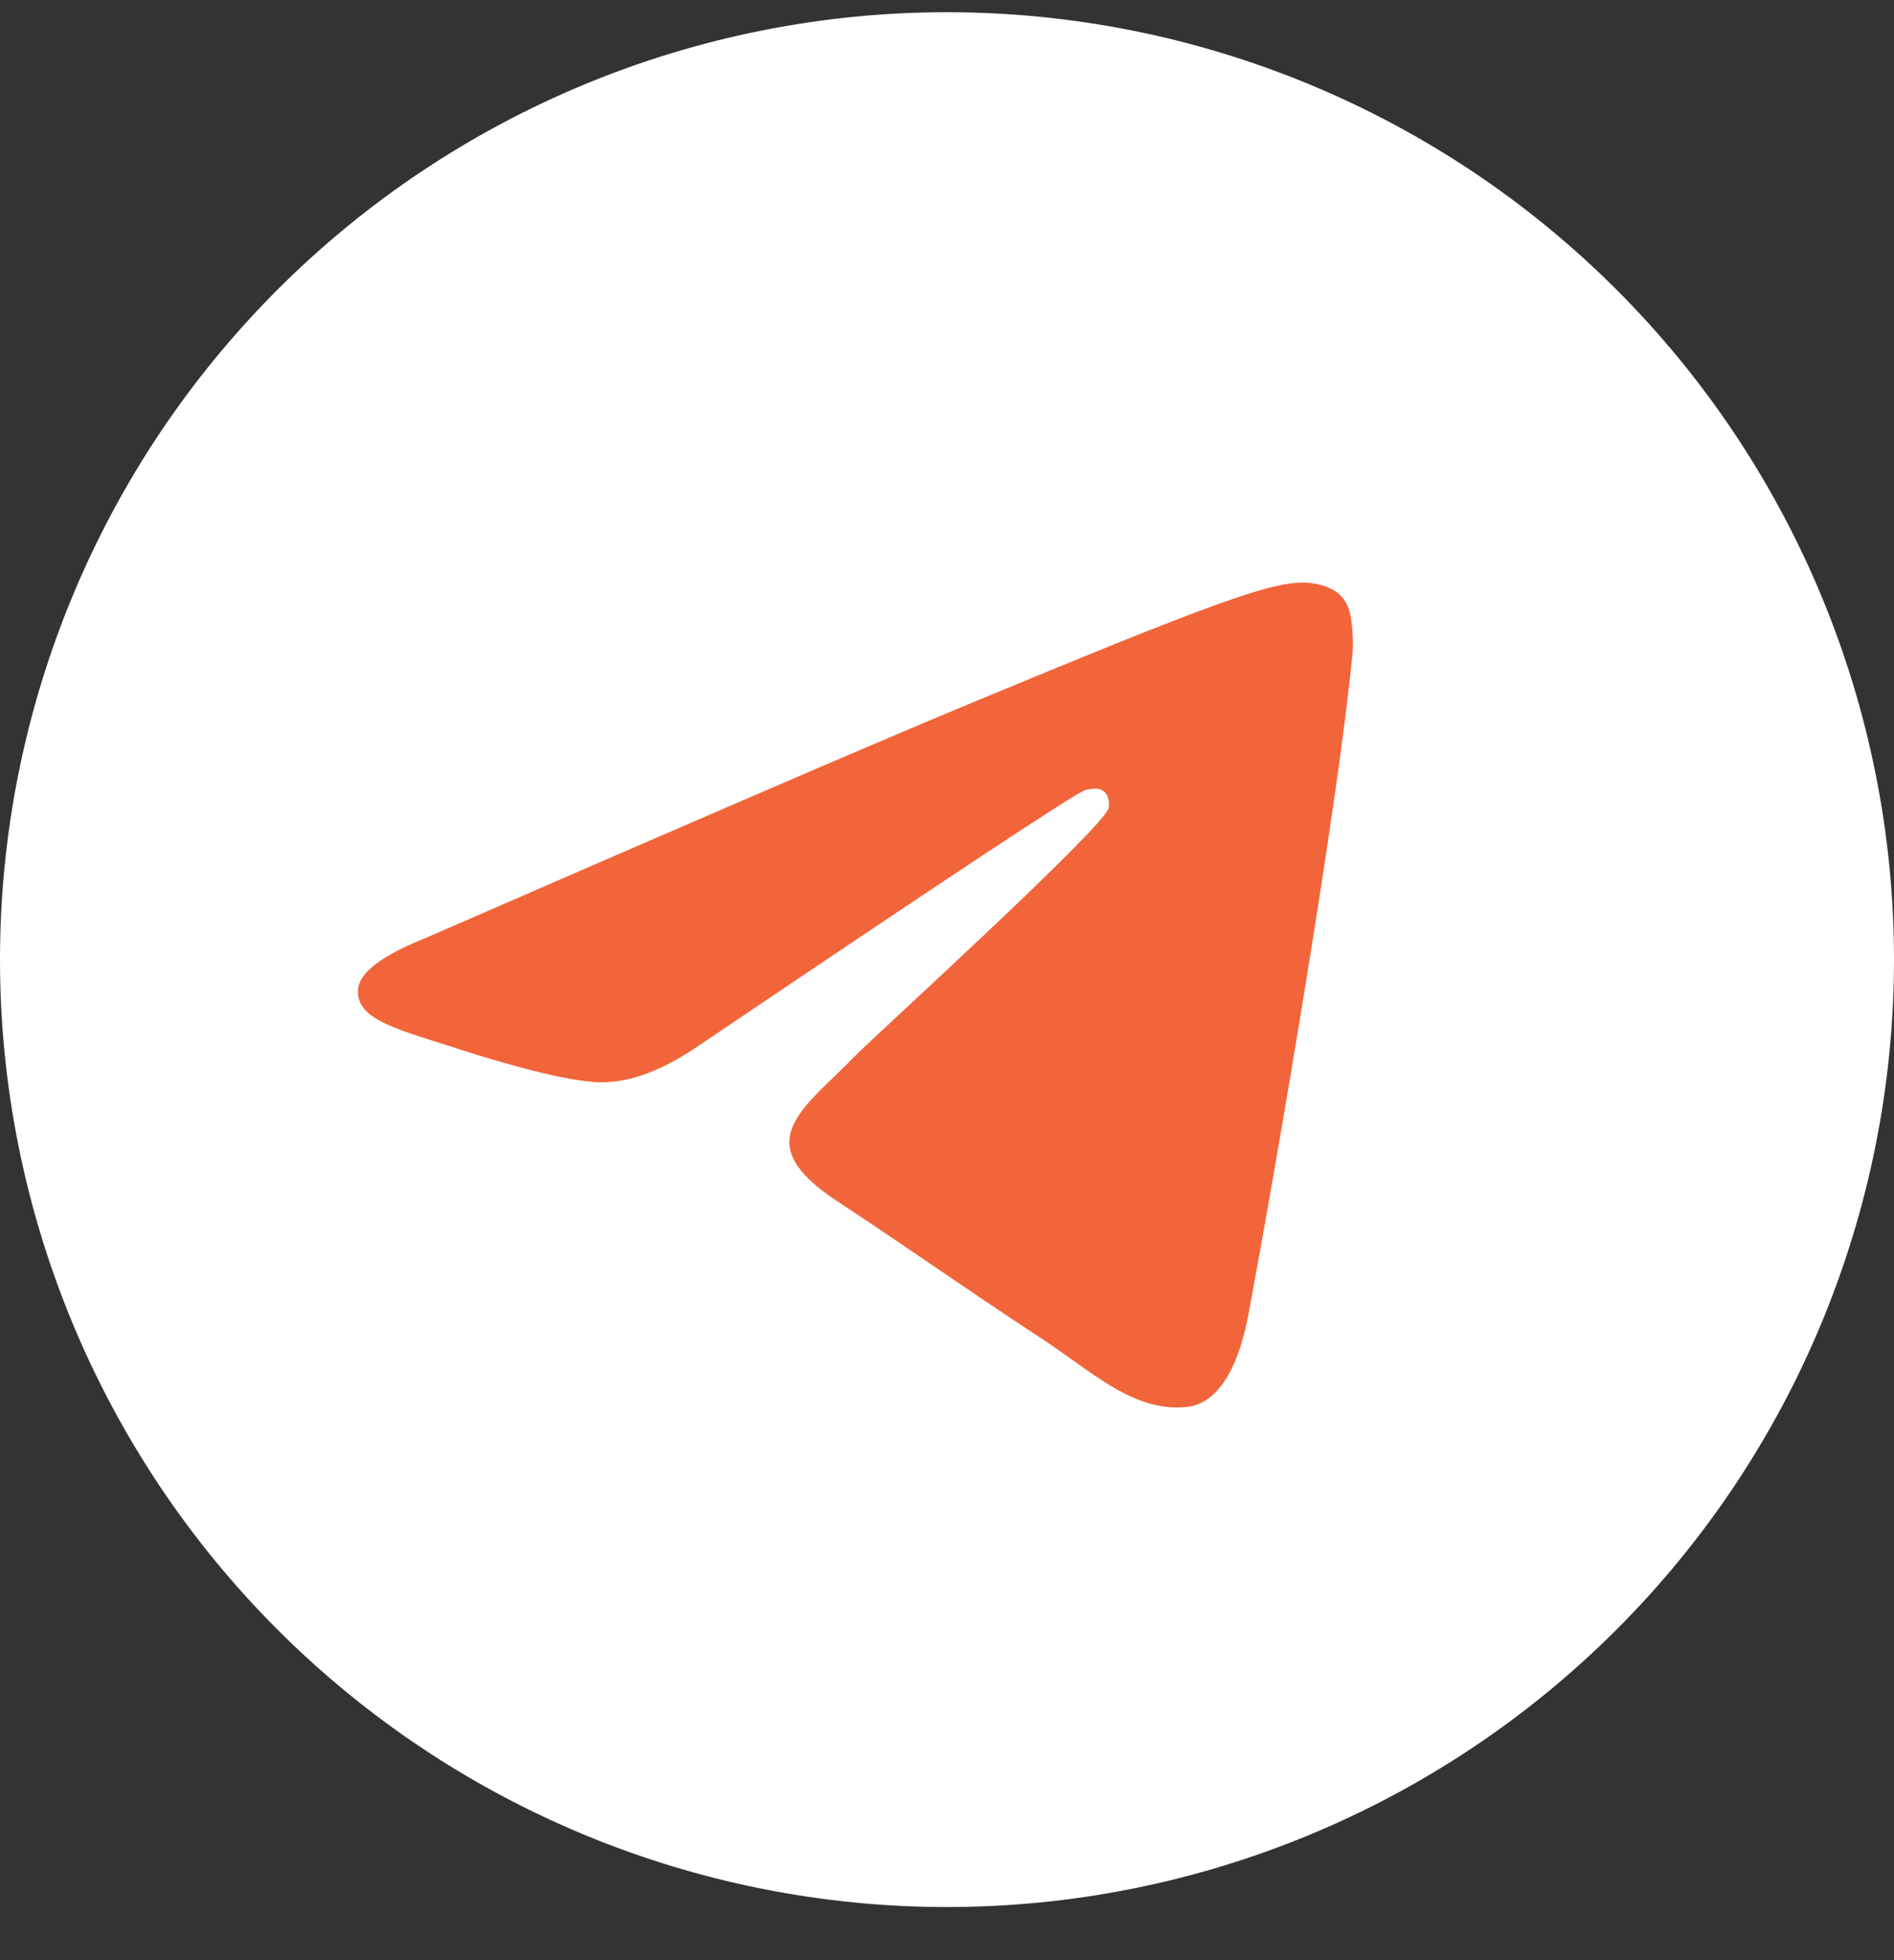 <?xml version="1.0" encoding="UTF-8"?> <svg xmlns="http://www.w3.org/2000/svg" width="29" height="30" viewBox="0 0 29 30" fill="none"><rect x="0" y="0" width="29" height="30" fill="#333333" stroke="none"/><g clip-path="url(#clip0_2006_563)"><path d="M14.5 0.187C10.655 0.187 6.965 1.716 4.248 4.434C1.529 7.153 0.001 10.841 0 14.687C0 18.531 1.529 22.222 4.248 24.94C6.965 27.658 10.655 29.187 14.5 29.187C18.345 29.187 22.035 27.658 24.752 24.94C27.471 22.222 29 18.531 29 14.687C29 10.843 27.471 7.152 24.752 4.434C22.035 1.716 18.345 0.187 14.5 0.187Z" fill="white"></path><path d="M6.528 14.351C10.618 12.57 13.345 11.395 14.708 10.828C18.606 9.207 19.415 8.926 19.943 8.916C20.059 8.914 20.318 8.943 20.486 9.079C20.627 9.194 20.666 9.35 20.686 9.459C20.703 9.569 20.727 9.817 20.708 10.011C20.497 12.23 19.583 17.613 19.119 20.097C18.924 21.149 18.536 21.501 18.161 21.535C17.345 21.61 16.727 20.997 15.938 20.48C14.704 19.671 14.007 19.167 12.808 18.377C11.423 17.464 12.321 16.963 13.111 16.143C13.316 15.928 16.907 12.663 16.975 12.367C16.984 12.33 16.992 12.192 16.909 12.119C16.828 12.046 16.707 12.071 16.62 12.091C16.495 12.119 14.524 13.423 10.701 16.002C10.143 16.387 9.636 16.574 9.18 16.564C8.681 16.553 7.716 16.281 6.999 16.048C6.123 15.762 5.423 15.611 5.485 15.126C5.515 14.874 5.864 14.616 6.528 14.351Z" fill="#F2653B"></path></g><defs><clipPath id="clip0_2006_563"><rect width="29" height="29" fill="white" transform="translate(0 0.187)"></rect></clipPath></defs></svg> 